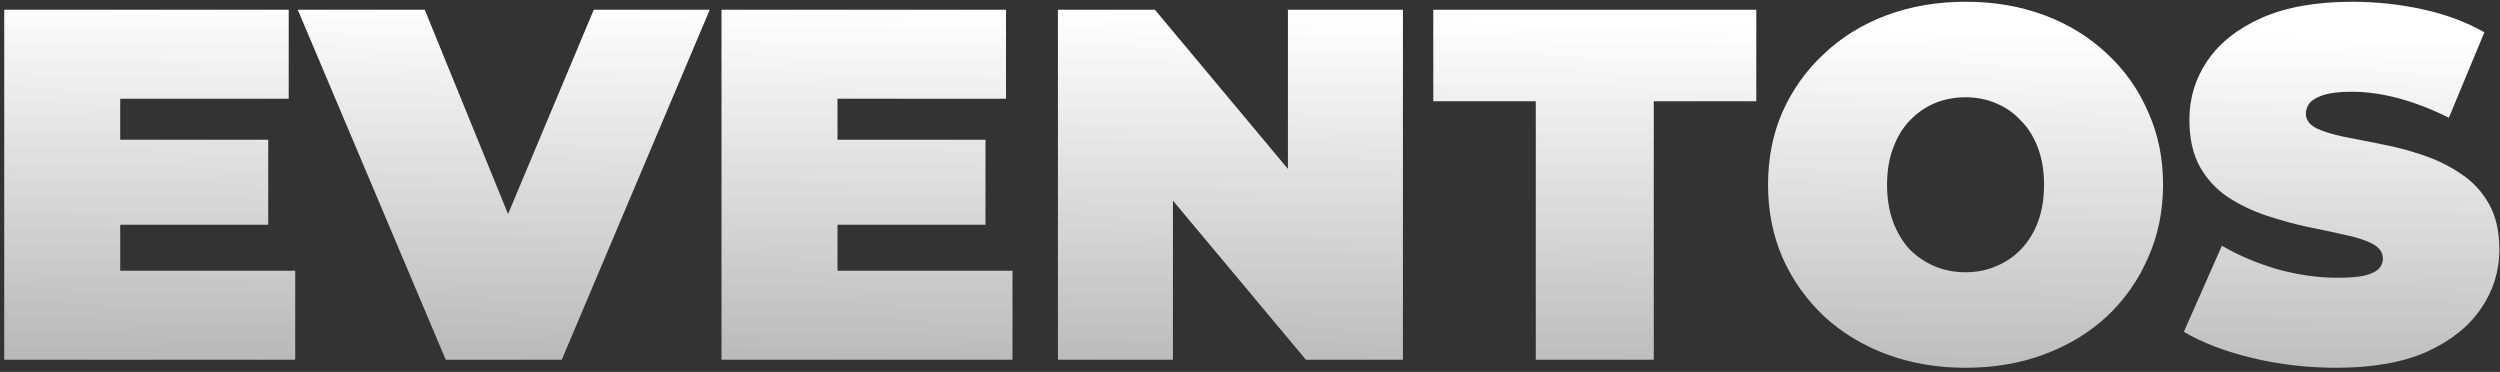 <svg width="410" height="61" viewBox="0 0 410 61" fill="none" xmlns="http://www.w3.org/2000/svg">
<rect x="0" y="0" width="410" height="61" fill="#333333" stroke="none"/>
<path d="M18.404 22.92H43.988V36.86H18.404V22.92ZM19.716 44.404H48.416V59H0.692V1.6H47.35V16.196H19.716V44.404ZM73.105 59L48.833 1.6H69.661L89.423 50.062H77.041L97.377 1.6H116.401L92.129 59H73.105ZM136.038 22.92H161.622V36.86H136.038V22.92ZM137.35 44.404H166.05V59H118.326V1.6H164.984V16.196H137.35V44.404ZM173.5 59V1.6H189.408L218.6 36.532H211.22V1.6H230.08V59H214.172L184.98 24.068H192.36V59H173.5ZM251.868 59V16.606H235.058V1.6H288.03V16.606H271.22V59H251.868ZM322.35 60.312C317.703 60.312 313.385 59.574 309.394 58.098C305.458 56.622 302.041 54.545 299.144 51.866C296.247 49.133 293.978 45.935 292.338 42.272C290.753 38.609 289.96 34.619 289.96 30.3C289.96 25.927 290.753 21.936 292.338 18.328C293.978 14.665 296.247 11.495 299.144 8.816C302.041 6.083 305.458 3.978 309.394 2.502C313.385 1.026 317.703 0.288 322.35 0.288C327.051 0.288 331.37 1.026 335.306 2.502C339.242 3.978 342.659 6.083 345.556 8.816C348.453 11.495 350.695 14.665 352.28 18.328C353.92 21.936 354.74 25.927 354.74 30.3C354.74 34.619 353.92 38.609 352.28 42.272C350.695 45.935 348.453 49.133 345.556 51.866C342.659 54.545 339.242 56.622 335.306 58.098C331.37 59.574 327.051 60.312 322.35 60.312ZM322.35 44.65C324.154 44.65 325.821 44.322 327.352 43.666C328.937 43.01 330.304 42.081 331.452 40.878C332.655 39.621 333.584 38.117 334.24 36.368C334.896 34.564 335.224 32.541 335.224 30.3C335.224 28.059 334.896 26.063 334.24 24.314C333.584 22.51 332.655 21.007 331.452 19.804C330.304 18.547 328.937 17.59 327.352 16.934C325.821 16.278 324.154 15.95 322.35 15.95C320.546 15.95 318.851 16.278 317.266 16.934C315.735 17.59 314.369 18.547 313.166 19.804C312.018 21.007 311.116 22.51 310.46 24.314C309.804 26.063 309.476 28.059 309.476 30.3C309.476 32.541 309.804 34.564 310.46 36.368C311.116 38.117 312.018 39.621 313.166 40.878C314.369 42.081 315.735 43.01 317.266 43.666C318.851 44.322 320.546 44.65 322.35 44.65ZM383.166 60.312C378.355 60.312 373.709 59.765 369.226 58.672C364.743 57.579 361.053 56.157 358.156 54.408L364.388 40.304C367.121 41.889 370.155 43.174 373.49 44.158C376.879 45.087 380.159 45.552 383.33 45.552C385.189 45.552 386.637 45.443 387.676 45.224C388.769 44.951 389.562 44.595 390.054 44.158C390.546 43.666 390.792 43.092 390.792 42.436C390.792 41.397 390.218 40.577 389.07 39.976C387.922 39.375 386.391 38.883 384.478 38.5C382.619 38.063 380.569 37.625 378.328 37.188C376.087 36.696 373.818 36.067 371.522 35.302C369.281 34.537 367.203 33.525 365.29 32.268C363.431 31.011 361.928 29.371 360.78 27.348C359.632 25.271 359.058 22.701 359.058 19.64C359.058 16.087 360.042 12.861 362.01 9.964C364.033 7.012 367.012 4.661 370.948 2.912C374.939 1.163 379.886 0.288 385.79 0.288C389.671 0.288 393.498 0.698 397.27 1.518C401.042 2.338 404.431 3.595 407.438 5.29L401.616 19.312C398.773 17.891 396.013 16.825 393.334 16.114C390.71 15.403 388.141 15.048 385.626 15.048C383.767 15.048 382.291 15.212 381.198 15.54C380.105 15.868 379.312 16.305 378.82 16.852C378.383 17.399 378.164 18 378.164 18.656C378.164 19.64 378.738 20.433 379.886 21.034C381.034 21.581 382.537 22.045 384.396 22.428C386.309 22.811 388.387 23.221 390.628 23.658C392.924 24.095 395.193 24.697 397.434 25.462C399.675 26.227 401.725 27.239 403.584 28.496C405.497 29.753 407.028 31.393 408.176 33.416C409.324 35.439 409.898 37.953 409.898 40.96C409.898 44.459 408.887 47.684 406.864 50.636C404.896 53.533 401.944 55.884 398.008 57.688C394.072 59.437 389.125 60.312 383.166 60.312Z" fill="url(#paint0_linear_1967_1859)"/>
<defs>
<linearGradient id="paint0_linear_1967_1859" x1="372.45" y1="-119.091" x2="368.379" y2="91.427" gradientUnits="userSpaceOnUse">
<stop offset="0.593" stop-color="white"/>
<stop offset="1" stop-color="#999999"/>
</linearGradient>
</defs>
</svg>
